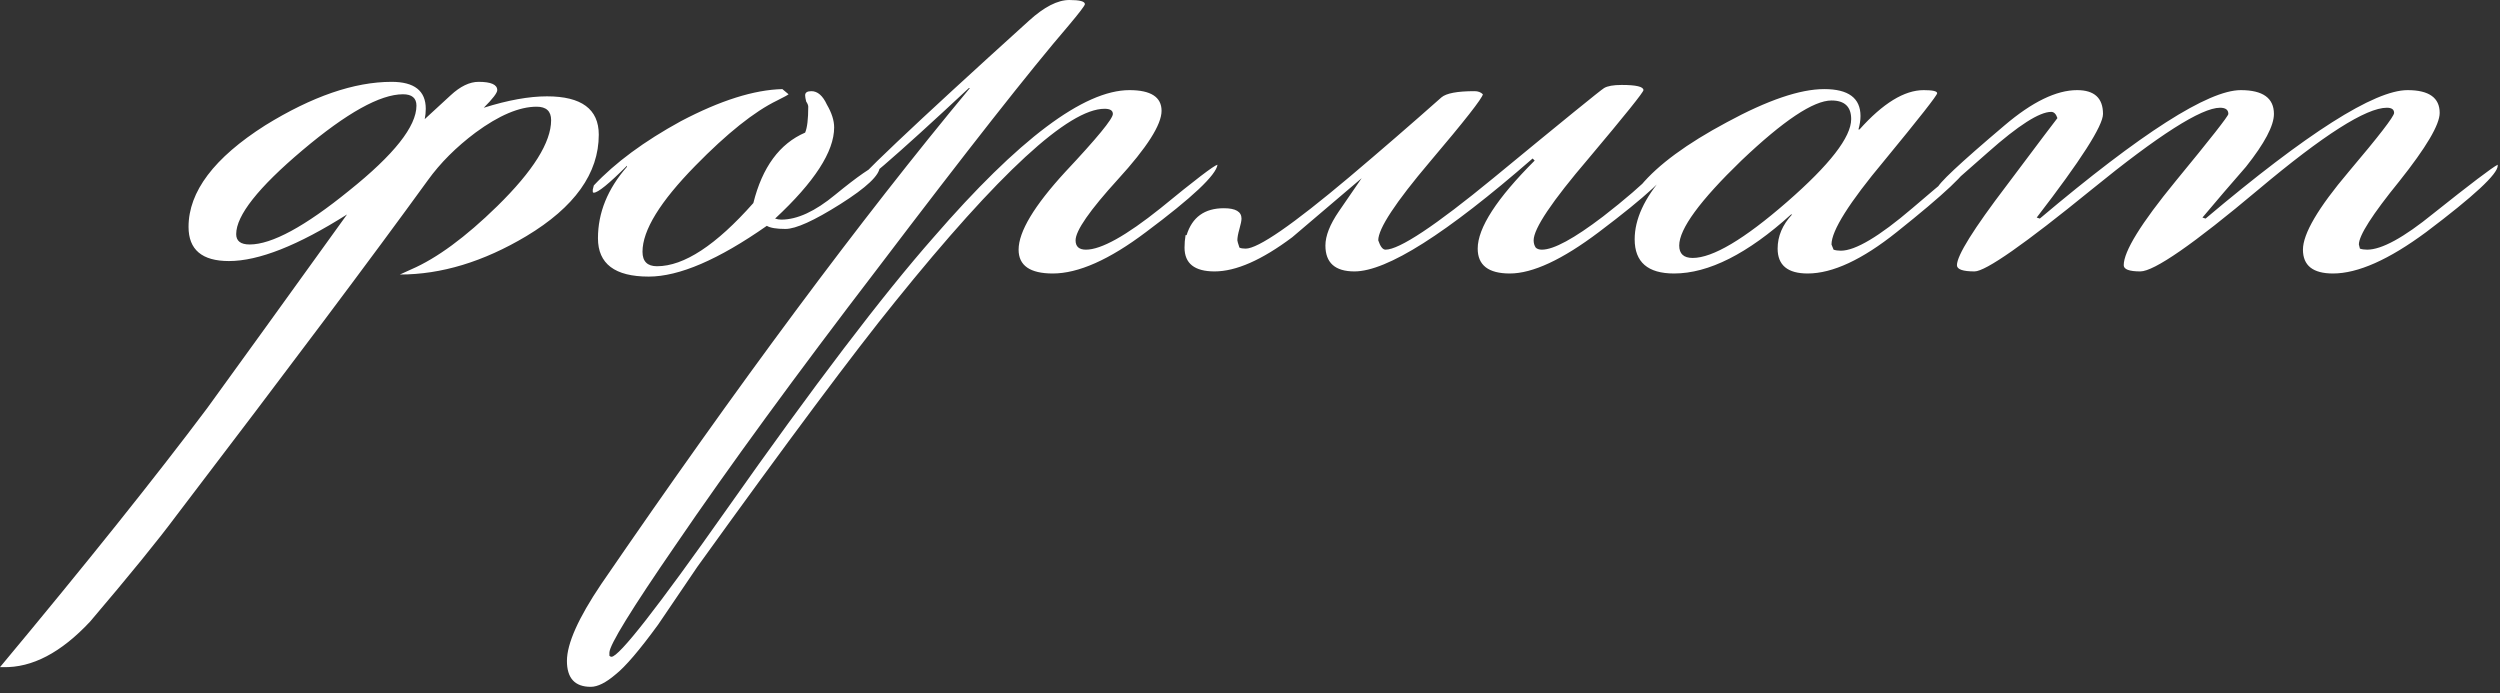 <?xml version="1.0" encoding="UTF-8"?> <svg xmlns="http://www.w3.org/2000/svg" width="386" height="107" viewBox="0 0 386 107" fill="none"><rect x="0" y="0" width="386" height="107" fill="#333333" stroke="none"/><path d="M92.451 20.793C92.451 26.765 88.719 31.99 81.254 36.468C74.643 40.414 68.138 42.387 61.74 42.387C61.954 42.28 62.54 42.013 63.5 41.587C67.445 39.881 71.871 36.628 76.776 31.83C82.321 26.392 85.093 21.966 85.093 18.554C85.093 17.168 84.347 16.475 82.854 16.475C80.188 16.475 77.042 17.808 73.417 20.474C70.431 22.713 67.979 25.165 66.059 27.831C57.635 39.454 44.679 56.729 27.192 79.655C24.419 83.387 19.994 88.825 13.916 95.97C9.437 100.768 4.958 103.114 0.48 103.007H5.99984e-05C13.329 87.013 23.992 73.683 31.99 63.02C36.788 56.409 43.986 46.439 53.583 33.109C46.012 37.908 39.934 40.307 35.349 40.307C31.19 40.307 29.111 38.548 29.111 35.029C29.111 29.591 33.056 24.366 40.947 19.354C48.198 14.875 54.703 12.636 60.461 12.636C63.98 12.636 65.739 14.022 65.739 16.795C65.739 17.328 65.686 17.861 65.579 18.394C66.859 17.221 68.192 15.995 69.578 14.715C71.071 13.329 72.51 12.636 73.897 12.636C75.816 12.636 76.776 13.063 76.776 13.916C76.776 14.342 76.083 15.248 74.696 16.635C78.429 15.462 81.681 14.875 84.453 14.875C89.785 14.875 92.451 16.848 92.451 20.793ZM64.3 16.315C64.3 15.142 63.607 14.555 62.22 14.555C58.702 14.555 53.53 17.434 46.705 23.193C39.881 28.951 36.468 33.27 36.468 36.149C36.468 37.215 37.162 37.748 38.548 37.748C41.96 37.748 47.078 34.976 53.903 29.431C60.834 23.886 64.3 19.514 64.3 16.315ZM135.831 25.752C135.831 27.032 133.805 28.951 129.753 31.51C125.701 34.069 122.875 35.349 121.275 35.349C119.889 35.349 118.93 35.189 118.396 34.869C110.932 40.094 104.854 42.706 100.162 42.706C94.937 42.706 92.325 40.734 92.325 36.788C92.325 32.843 93.817 29.164 96.803 25.752V25.592C94.031 28.364 92.325 29.751 91.685 29.751C91.578 29.751 91.525 29.697 91.525 29.591V29.271C91.525 29.271 91.578 29.058 91.685 28.631C94.99 25.112 99.469 21.806 105.121 18.714C111.199 15.515 116.424 13.862 120.796 13.756L121.755 14.555C121.649 14.662 121.062 14.982 119.996 15.515C116.477 17.221 112.265 20.58 107.36 25.592C101.922 31.137 99.202 35.562 99.202 38.868C99.202 40.361 99.949 41.107 101.442 41.107C105.6 41.107 110.559 37.855 116.317 31.35C117.703 25.805 120.369 22.18 124.314 20.474C124.634 19.727 124.794 18.394 124.794 16.475C124.794 16.262 124.688 15.995 124.474 15.675C124.368 15.248 124.314 14.929 124.314 14.715C124.314 14.289 124.634 14.076 125.274 14.076C126.234 14.076 127.034 14.769 127.673 16.155C128.42 17.434 128.793 18.608 128.793 19.674C128.793 23.406 125.754 28.098 119.676 33.749C119.996 33.856 120.316 33.909 120.636 33.909C123.088 33.909 125.861 32.63 128.953 30.07C132.472 27.191 134.711 25.645 135.671 25.432C135.778 25.539 135.831 25.645 135.831 25.752ZM187.982 25.432C187.769 27.032 184.09 30.497 176.945 35.829C171.294 40.094 166.495 42.227 162.55 42.227C159.031 42.227 157.272 41 157.272 38.548C157.272 35.775 159.671 31.777 164.469 26.552C169.374 21.327 171.827 18.341 171.827 17.595C171.827 17.061 171.4 16.795 170.547 16.795C165.002 16.795 154.233 26.712 138.238 46.545C131.84 54.436 121.656 68.085 107.687 87.492C105.661 90.478 103.635 93.464 101.609 96.45C98.73 100.395 96.544 102.954 95.051 104.127C93.558 105.407 92.279 106.046 91.212 106.046C88.76 106.046 87.534 104.714 87.534 102.048C87.534 99.382 89.293 95.436 92.812 90.212C113.925 59.395 132.906 33.856 149.754 13.596H149.594C138.291 24.152 132.159 29.431 131.2 29.431C131.733 28.151 140.957 19.407 158.871 3.199C161.217 1.066 163.296 2.34383e-05 165.109 2.34383e-05C166.709 2.34383e-05 167.508 0.213 167.508 0.64C167.508 0.853 166.655 1.973 164.949 3.999C159.084 10.823 149.274 23.299 135.518 41.427C122.936 57.848 112.539 72.084 104.328 84.133C97.504 94.05 94.091 99.595 94.091 100.768V101.248C94.198 101.355 94.305 101.408 94.411 101.408C95.584 101.408 101.503 93.837 112.166 78.695C125.602 59.608 136.265 45.586 144.156 36.628C157.272 21.487 167.348 13.916 174.386 13.916C177.692 13.916 179.345 14.982 179.345 17.115C179.345 19.247 177.105 22.766 172.627 27.671C168.255 32.47 166.069 35.615 166.069 37.108C166.069 38.068 166.602 38.548 167.668 38.548C170.014 38.548 173.853 36.415 179.185 32.15C184.516 27.778 187.449 25.539 187.982 25.432ZM257.907 25.592C257.907 26.872 254.228 30.284 246.871 35.829C241.219 40.094 236.634 42.227 233.115 42.227C229.809 42.227 228.157 40.947 228.157 38.388C228.157 35.189 231.089 30.657 236.954 24.792L236.634 24.472C223.305 36.095 214.134 41.907 209.123 41.907C206.137 41.907 204.644 40.574 204.644 37.908C204.644 36.415 205.337 34.656 206.723 32.63C207.896 30.924 209.069 29.217 210.242 27.511C206.723 30.497 203.151 33.536 199.526 36.628C194.834 40.147 190.835 41.907 187.529 41.907C184.437 41.907 182.891 40.681 182.891 38.228C182.891 37.588 182.944 36.948 183.051 36.309H183.211C184.064 33.536 185.983 32.15 188.969 32.15C190.782 32.15 191.688 32.683 191.688 33.749C191.688 34.069 191.582 34.602 191.368 35.349C191.155 36.095 191.048 36.682 191.048 37.108C191.048 37.215 191.155 37.588 191.368 38.228C191.582 38.335 191.901 38.388 192.328 38.388C194.247 38.388 199.579 34.709 208.323 27.351C213.121 23.299 217.867 19.194 222.558 15.035C223.305 14.396 225.011 14.076 227.677 14.076C228.21 14.076 228.636 14.236 228.956 14.555C228.85 15.195 226.131 18.661 220.799 24.952C215.467 31.244 212.801 35.295 212.801 37.108C213.121 38.068 213.495 38.548 213.921 38.548C216.054 38.548 221.599 34.869 230.556 27.511C241.432 18.554 247.137 13.916 247.67 13.596C248.204 13.276 249.11 13.116 250.39 13.116C252.629 13.116 253.749 13.383 253.749 13.916C253.749 14.236 250.923 17.754 245.271 24.472C239.62 31.084 236.794 35.295 236.794 37.108C236.794 37.535 236.901 37.908 237.114 38.228C237.327 38.441 237.647 38.548 238.073 38.548C239.886 38.548 243.032 36.842 247.51 33.429C250.816 30.87 253.535 28.524 255.668 26.392L257.747 25.432C257.854 25.539 257.907 25.592 257.907 25.592ZM303.896 25.432C303.896 26.498 300.218 29.964 292.86 35.829C287.528 40.094 282.943 42.227 279.104 42.227C276.012 42.227 274.466 40.947 274.466 38.388C274.466 36.468 275.212 34.709 276.705 33.109H276.545C269.827 39.188 263.802 42.227 258.471 42.227C254.419 42.227 252.393 40.467 252.393 36.948C252.393 33.856 253.886 30.604 256.871 27.191H256.711C255.112 28.898 254.099 29.751 253.672 29.751C253.459 29.751 253.299 29.697 253.192 29.591V29.271C253.192 29.271 253.246 29.058 253.352 28.631C256.018 25.432 260.443 22.18 266.628 18.874C272.92 15.462 277.931 13.756 281.663 13.756C285.396 13.756 287.262 15.142 287.262 17.914C287.262 18.554 287.155 19.247 286.942 19.994H287.102C290.727 15.942 294.033 13.916 297.019 13.916C298.405 13.916 299.098 14.076 299.098 14.396C299.098 14.715 296.379 18.181 290.94 24.792C285.502 31.297 282.783 35.615 282.783 37.748L283.103 38.548C283.423 38.654 283.796 38.708 284.223 38.708C286.462 38.708 290.141 36.522 295.259 32.15C300.484 27.671 303.31 25.379 303.736 25.272C303.843 25.379 303.896 25.432 303.896 25.432ZM285.822 18.394C285.822 16.475 284.809 15.515 282.783 15.515C280.011 15.515 275.372 18.608 268.867 24.792C262.469 30.977 259.271 35.349 259.271 37.908C259.271 39.188 259.964 39.827 261.35 39.827C264.442 39.827 269.294 36.948 275.905 31.19C282.516 25.432 285.822 21.167 285.822 18.394ZM385.644 25.592C385.644 26.872 381.965 30.284 374.608 35.829C368.85 40.094 364.051 42.227 360.212 42.227C357.12 42.227 355.574 41 355.574 38.548C355.574 36.095 357.92 32.096 362.612 26.552C367.303 21.007 369.649 17.968 369.649 17.434C369.649 16.901 369.276 16.635 368.53 16.635C365.331 16.635 358.719 20.847 348.696 29.271C338.672 37.695 332.594 41.907 330.462 41.907C328.756 41.907 327.903 41.587 327.903 40.947C327.903 38.814 330.568 34.496 335.9 27.991C341.338 21.38 344.057 17.914 344.057 17.595C344.057 16.955 343.631 16.635 342.778 16.635C339.899 16.635 333.288 20.847 322.944 29.271C312.601 37.695 306.576 41.907 304.87 41.907C303.057 41.907 302.151 41.587 302.151 40.947C302.151 39.454 304.71 35.349 309.828 28.631C314.947 21.806 317.559 18.341 317.666 18.234C317.453 17.595 317.133 17.275 316.706 17.275C314.893 17.275 311.641 19.354 306.949 23.513C302.257 27.671 299.858 29.751 299.751 29.751C299.325 29.751 299.112 29.537 299.112 29.111C299.112 28.471 302.577 25.219 309.508 19.354C313.774 15.728 317.506 13.916 320.705 13.916C323.371 13.916 324.704 15.142 324.704 17.595C324.704 19.407 321.291 24.739 314.467 33.589L314.947 33.749C330.622 20.527 340.965 13.916 345.977 13.916C349.389 13.916 351.095 15.142 351.095 17.595C351.095 19.407 349.656 22.126 346.777 25.752C344.537 28.311 342.298 30.924 340.059 33.589L340.539 33.749C356.214 20.527 366.61 13.916 371.729 13.916C375.034 13.916 376.687 15.089 376.687 17.434C376.687 19.247 374.608 22.766 370.449 27.991C366.29 33.109 364.211 36.362 364.211 37.748L364.371 38.388C364.691 38.495 365.064 38.548 365.491 38.548C367.73 38.548 371.142 36.682 375.727 32.95C381.486 28.364 384.791 25.858 385.644 25.432V25.592Z" fill="white"></path></svg> 
